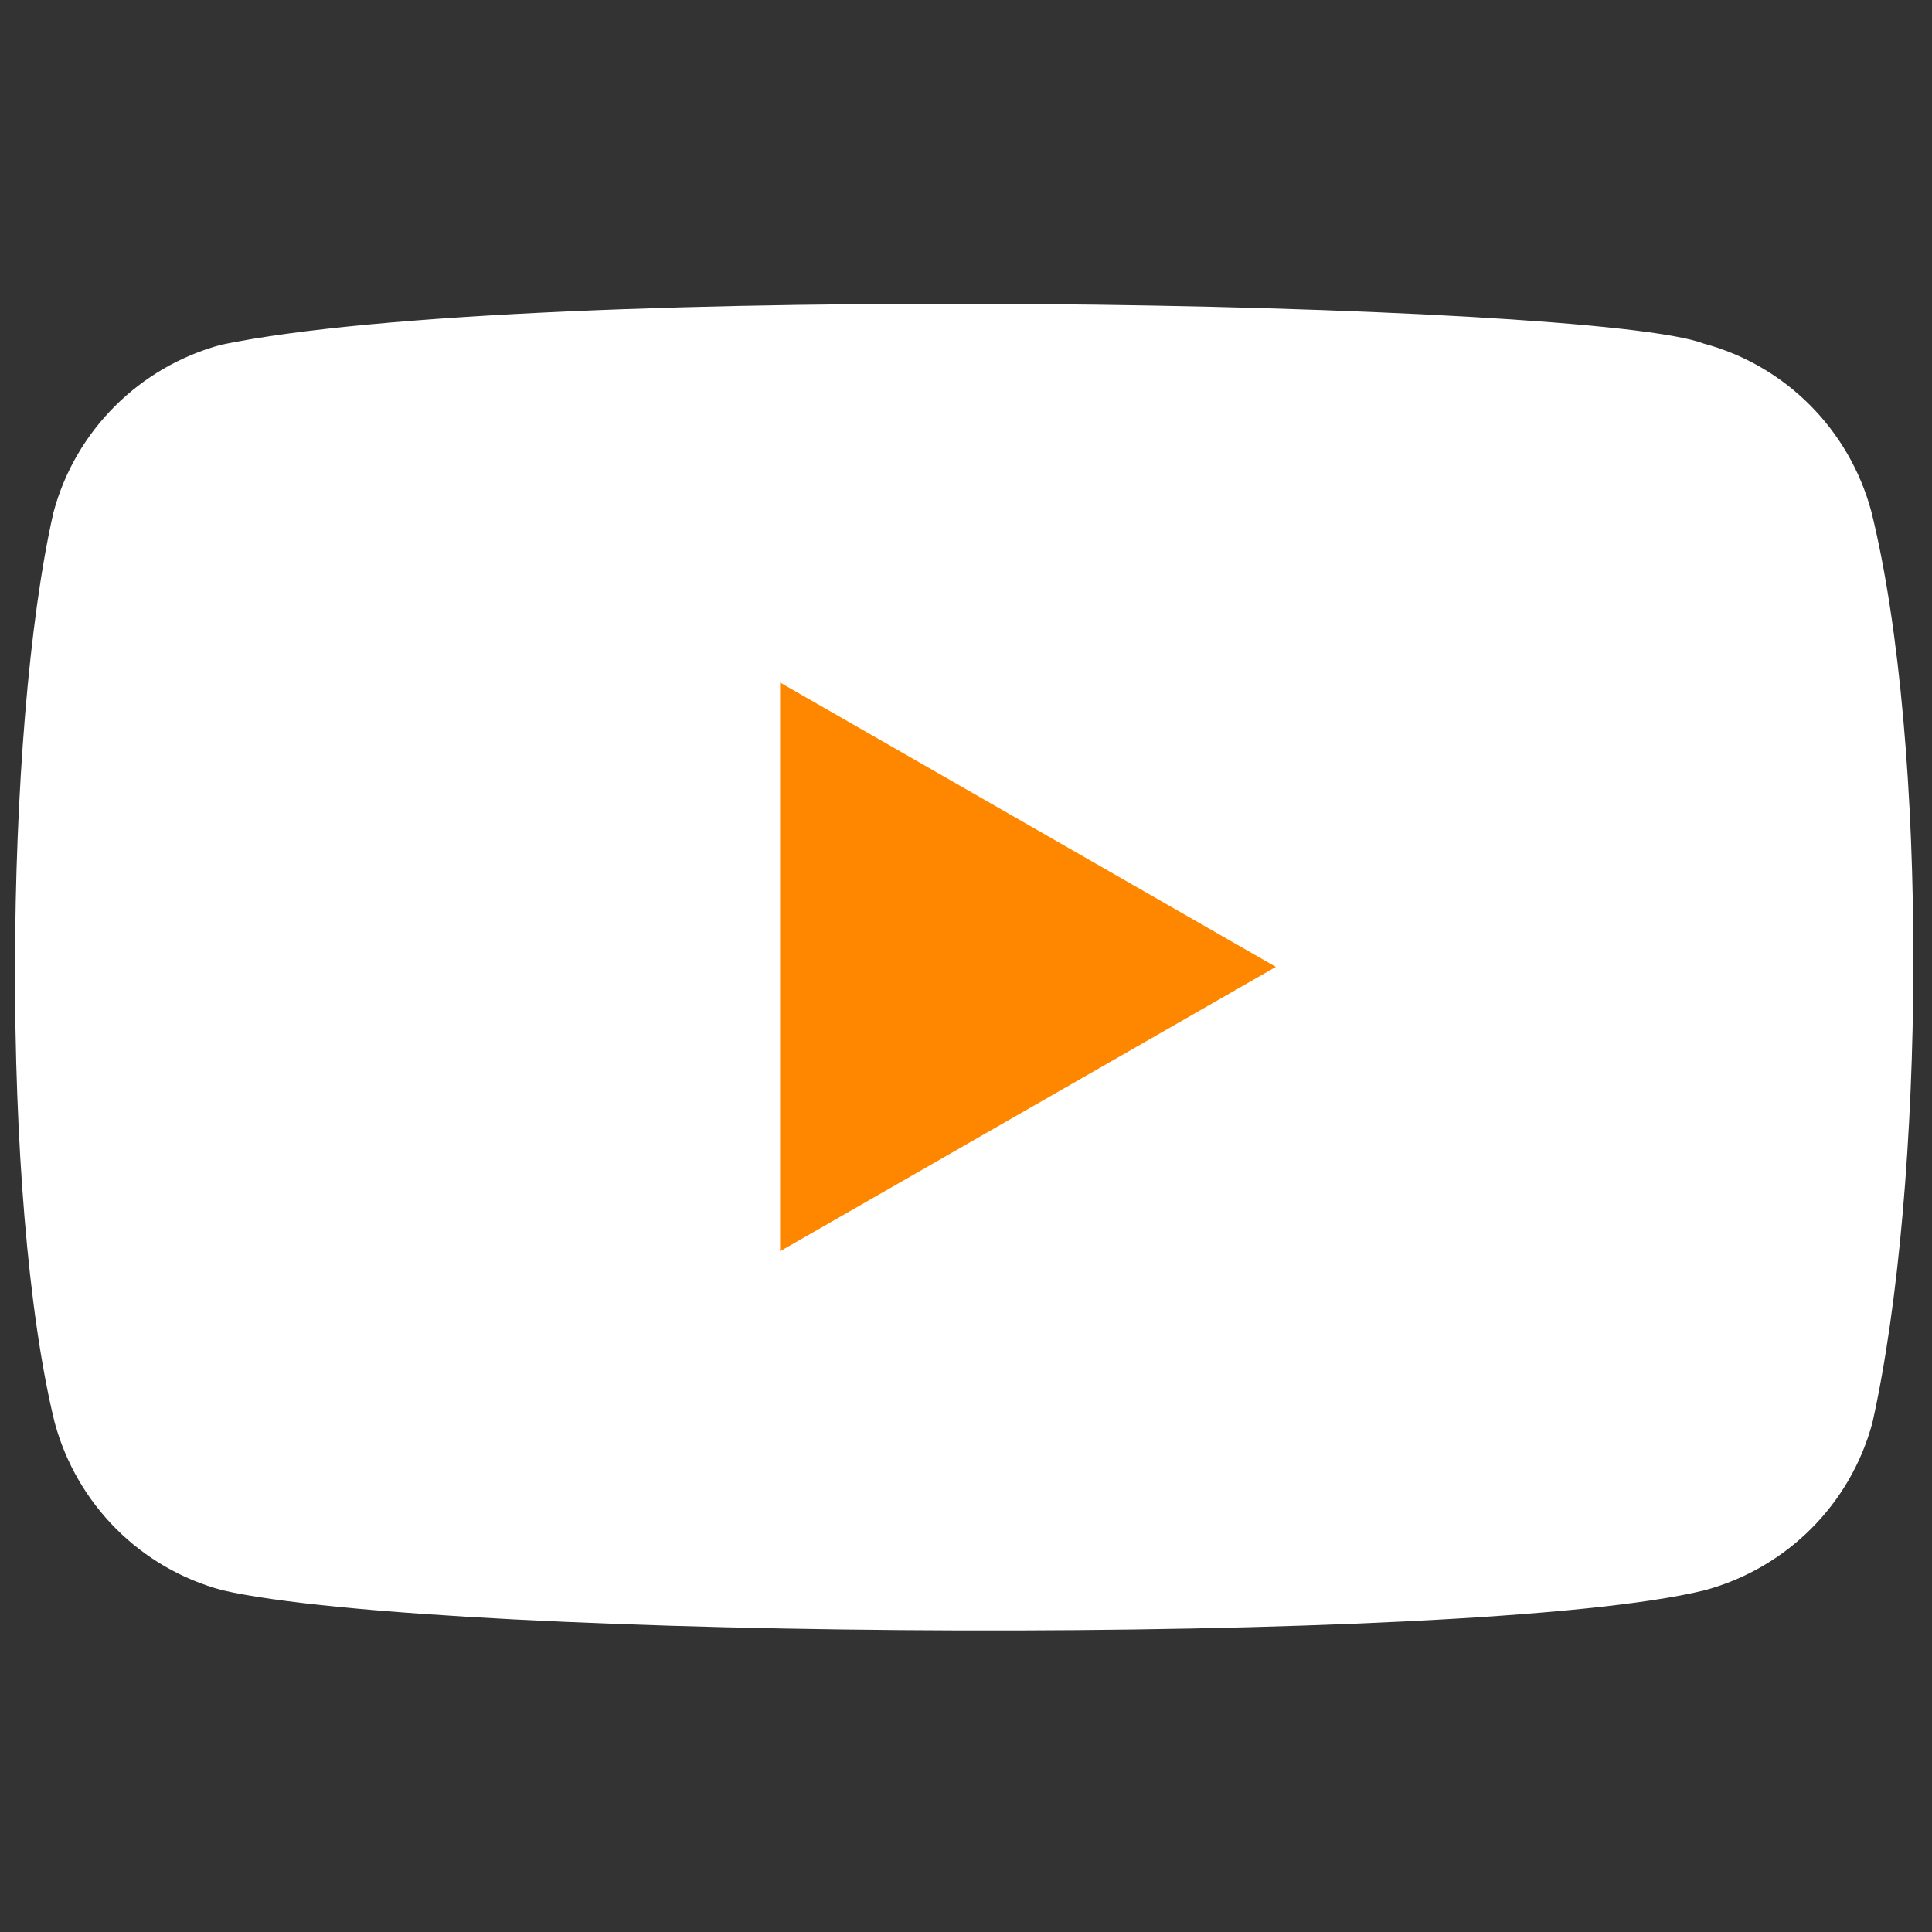 <?xml version="1.0" encoding="UTF-8"?> <svg xmlns="http://www.w3.org/2000/svg" width="100" height="100" viewBox="0 0 100 100" fill="none"><rect x="0" y="0" width="100" height="100" fill="#333333" stroke="none"/> <path d="M96.856 26.461C95.711 22.228 92.409 18.914 88.176 17.782C82.491 15.587 27.422 14.511 11.447 17.845C7.214 18.989 3.9 22.291 2.767 26.524C0.201 37.782 0.006 62.121 2.83 73.631C3.975 77.864 7.277 81.178 11.51 82.31C22.767 84.901 76.289 85.266 88.239 82.31C92.472 81.165 95.786 77.864 96.918 73.631C99.654 61.367 99.849 38.537 96.856 26.461Z" fill="white"></path> <path d="M66.038 50.046L40.378 35.329V64.763L66.038 50.046Z" fill="#FF8700"></path> </svg> 